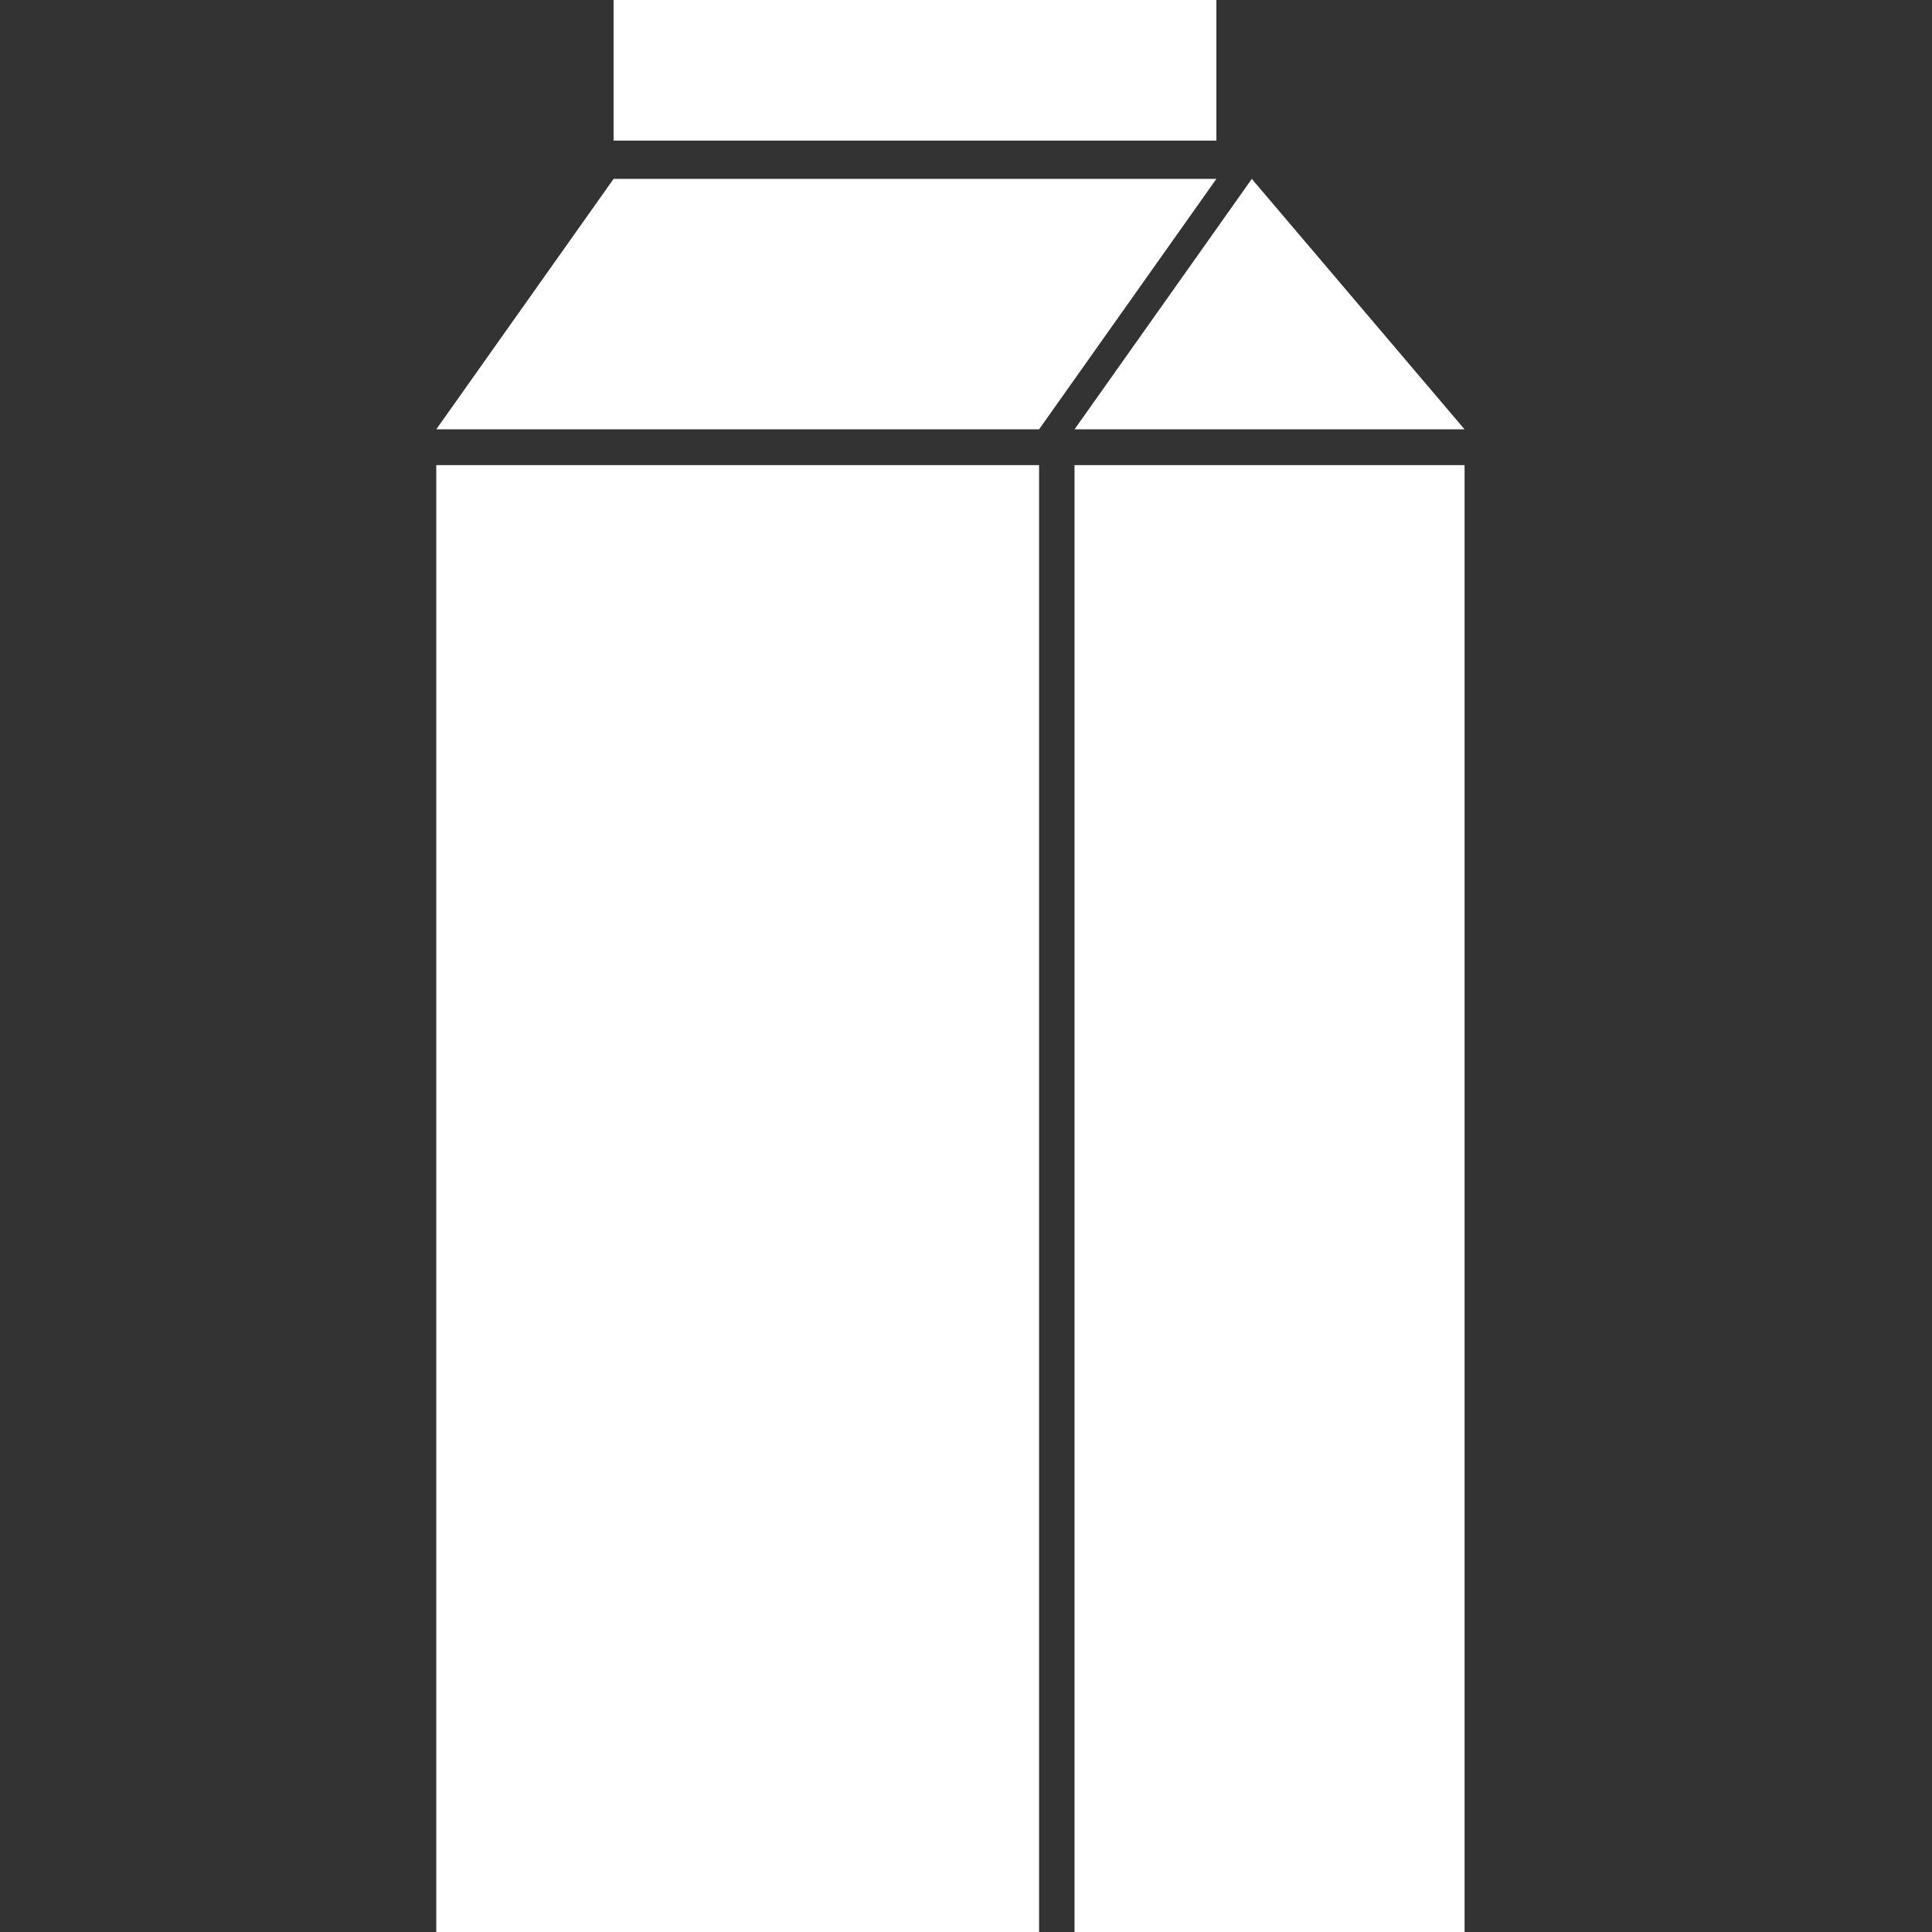 <?xml version="1.0" encoding="UTF-8"?> <svg xmlns="http://www.w3.org/2000/svg" width="62" height="62" viewBox="0 0 62 62" fill="none"><rect x="0" y="0" width="62" height="62" fill="#333333" stroke="none"/> <path d="M33.345 62H14V14.926H33.345V62ZM39.035 5.741H19.69L14 13.778H33.345L39.035 5.741ZM34.483 62H47V14.926H34.483V62ZM40.172 5.741L34.483 13.778H47L40.172 5.741ZM19.69 4.512H39.035V0H19.69V4.512Z" fill="white"></path> </svg> 